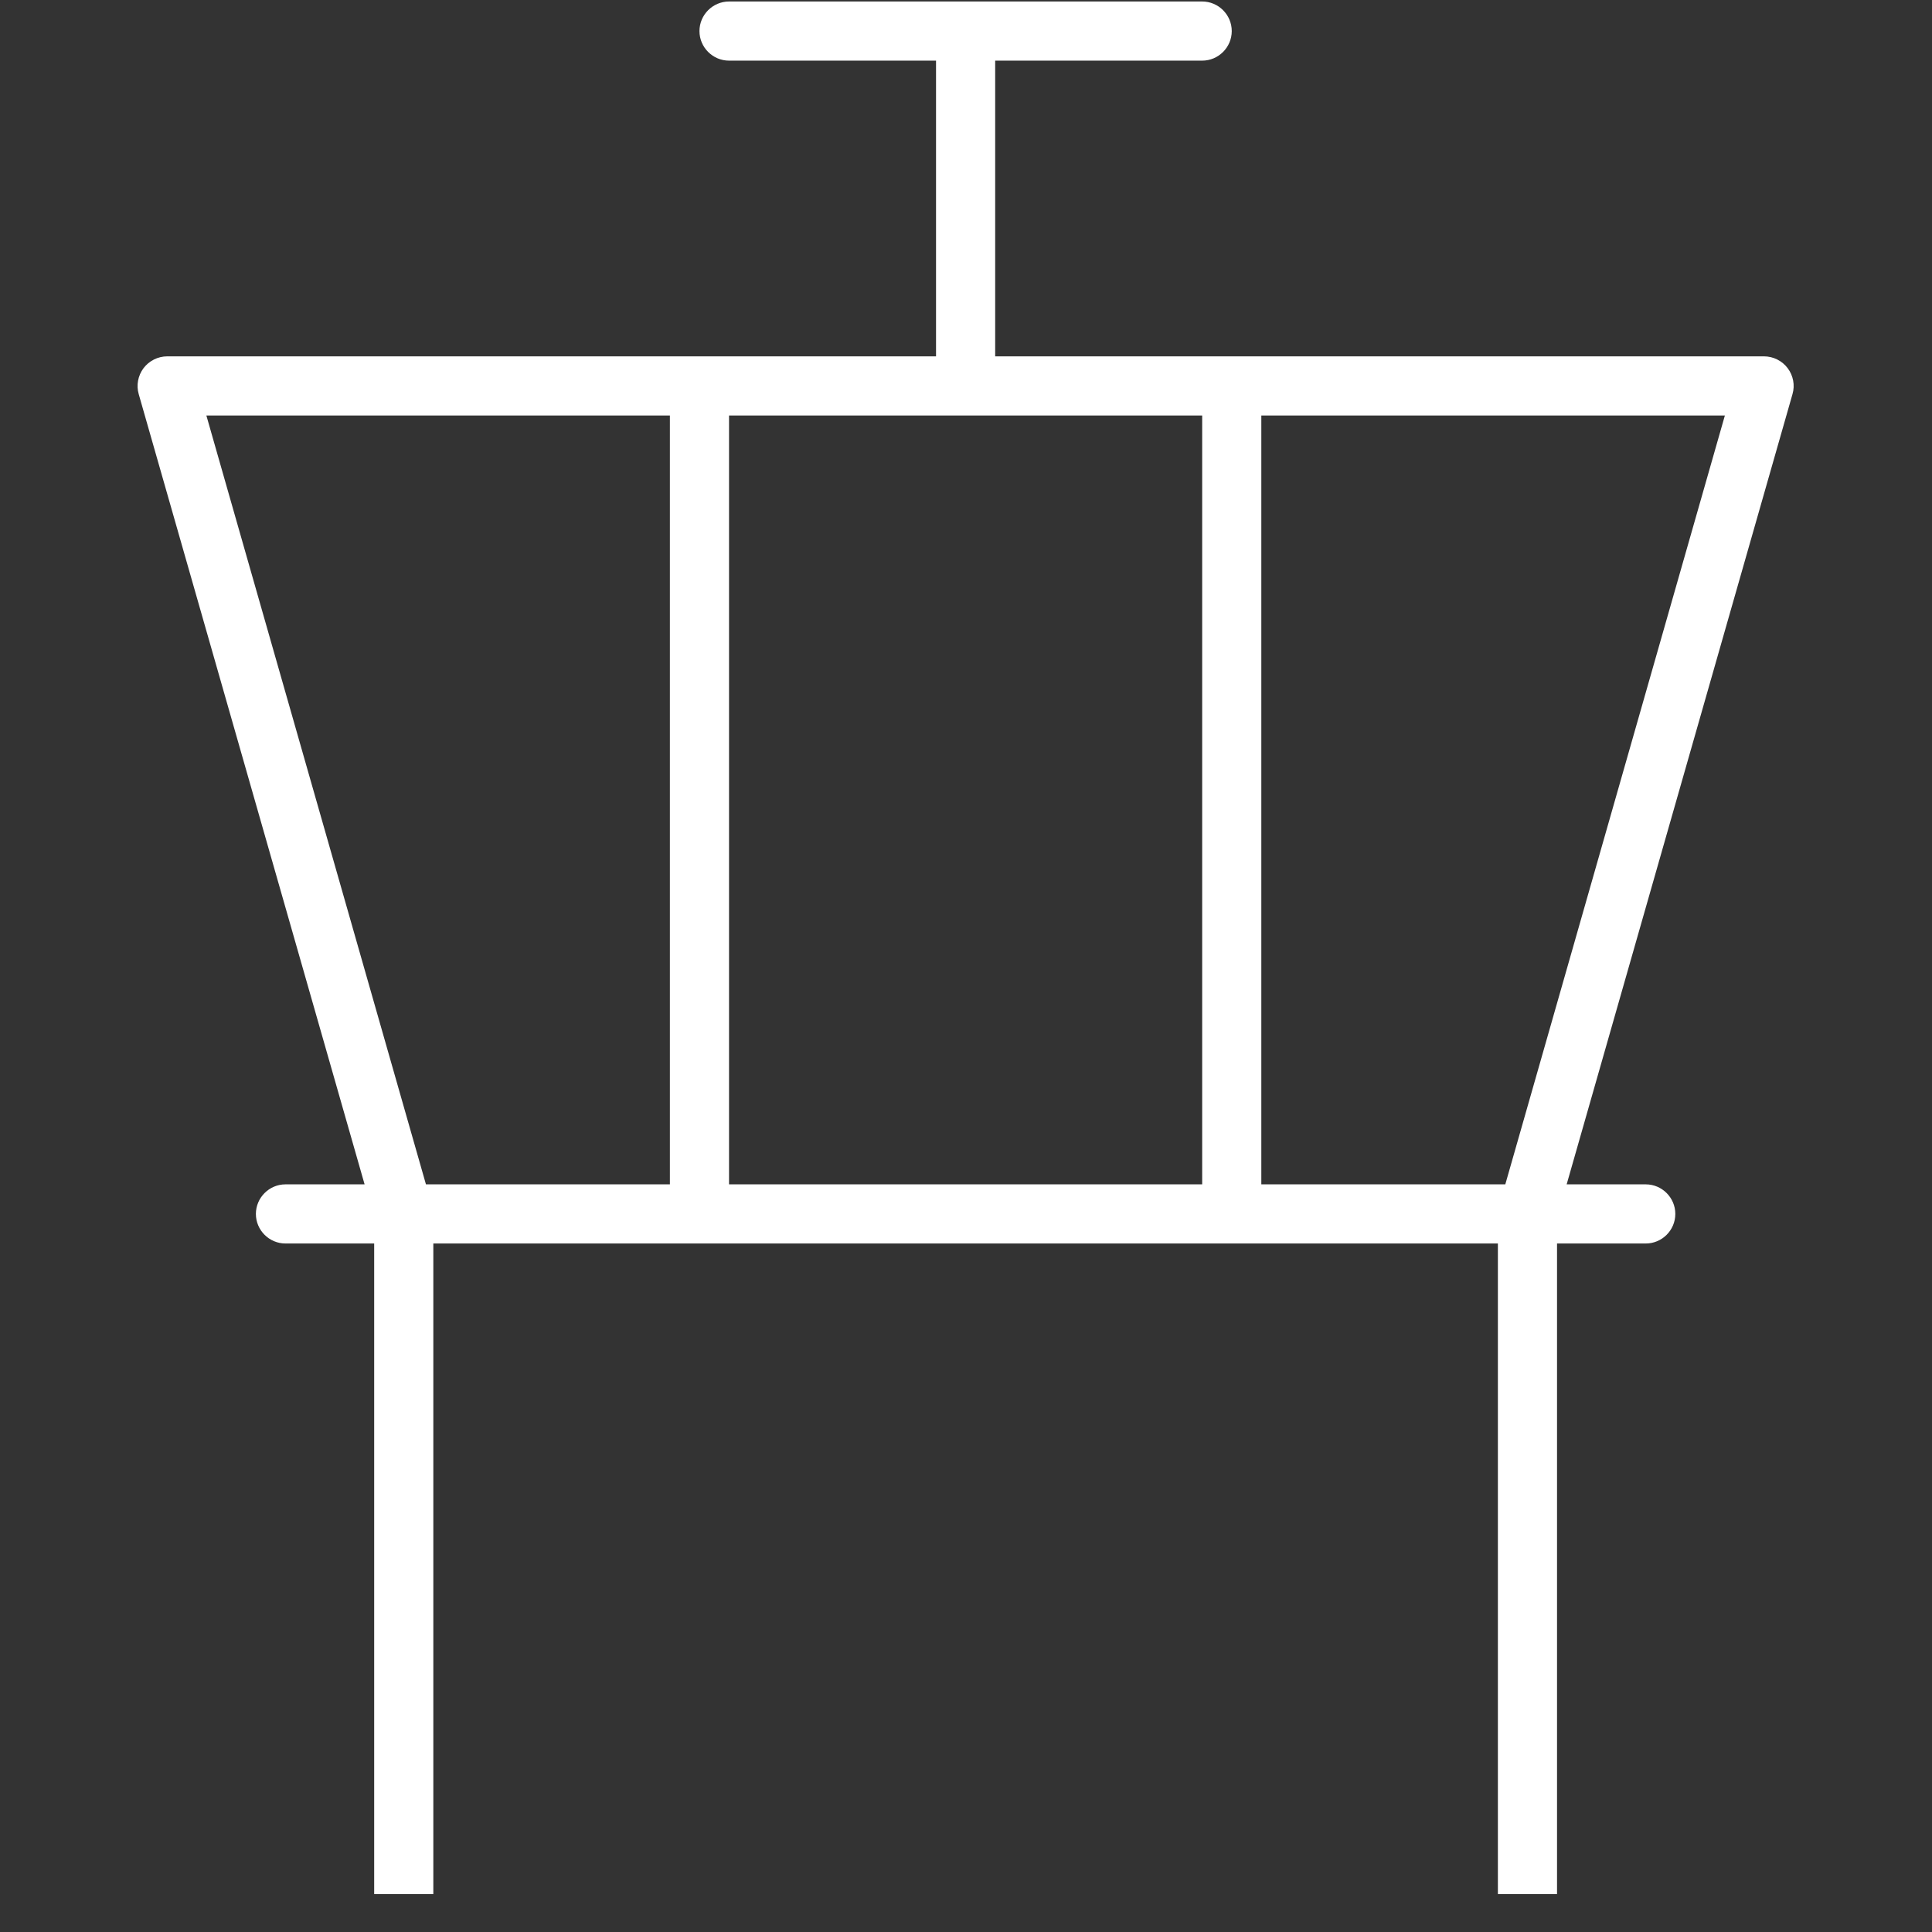 <svg width="49" height="49" viewBox="0 0 49 49" fill="none" xmlns="http://www.w3.org/2000/svg">
<rect x="0" y="0" width="49" height="49" fill="#333333" stroke="none"/>
<g clip-path="url(#clip0_9628_227)">
<path d="M17.74 0.788C17.74 0.376 18.078 0.038 18.49 0.038H30.49C30.903 0.038 31.24 0.376 31.24 0.788C31.24 1.201 30.903 1.538 30.49 1.538H25.24V9.038H44.74C44.975 9.038 45.2 9.151 45.34 9.338C45.481 9.526 45.528 9.77 45.462 9.995L39.734 30.038H41.74C42.153 30.038 42.49 30.376 42.49 30.788C42.49 31.201 42.153 31.538 41.74 31.538H39.49V48.038H37.99V31.538H10.99V48.038H9.49V31.538H7.24C6.828 31.538 6.49 31.201 6.49 30.788C6.49 30.376 6.828 30.038 7.24 30.038H9.247L3.518 9.995C3.453 9.77 3.5 9.526 3.64 9.338C3.781 9.151 4.006 9.038 4.24 9.038H23.74V1.538H18.49C18.078 1.538 17.74 1.201 17.74 0.788ZM16.99 10.538H5.234L10.803 30.038H16.99V10.538ZM18.49 30.038H30.49V10.538H18.49V30.038ZM31.99 30.038H38.178L43.747 10.538H31.99V30.038Z" fill="white"/>
</g>
<defs>
<clipPath id="clip0_9628_227">
<rect width="48" height="48" fill="white" transform="translate(0.49 0.038)"/>
</clipPath>
</defs>
</svg>
